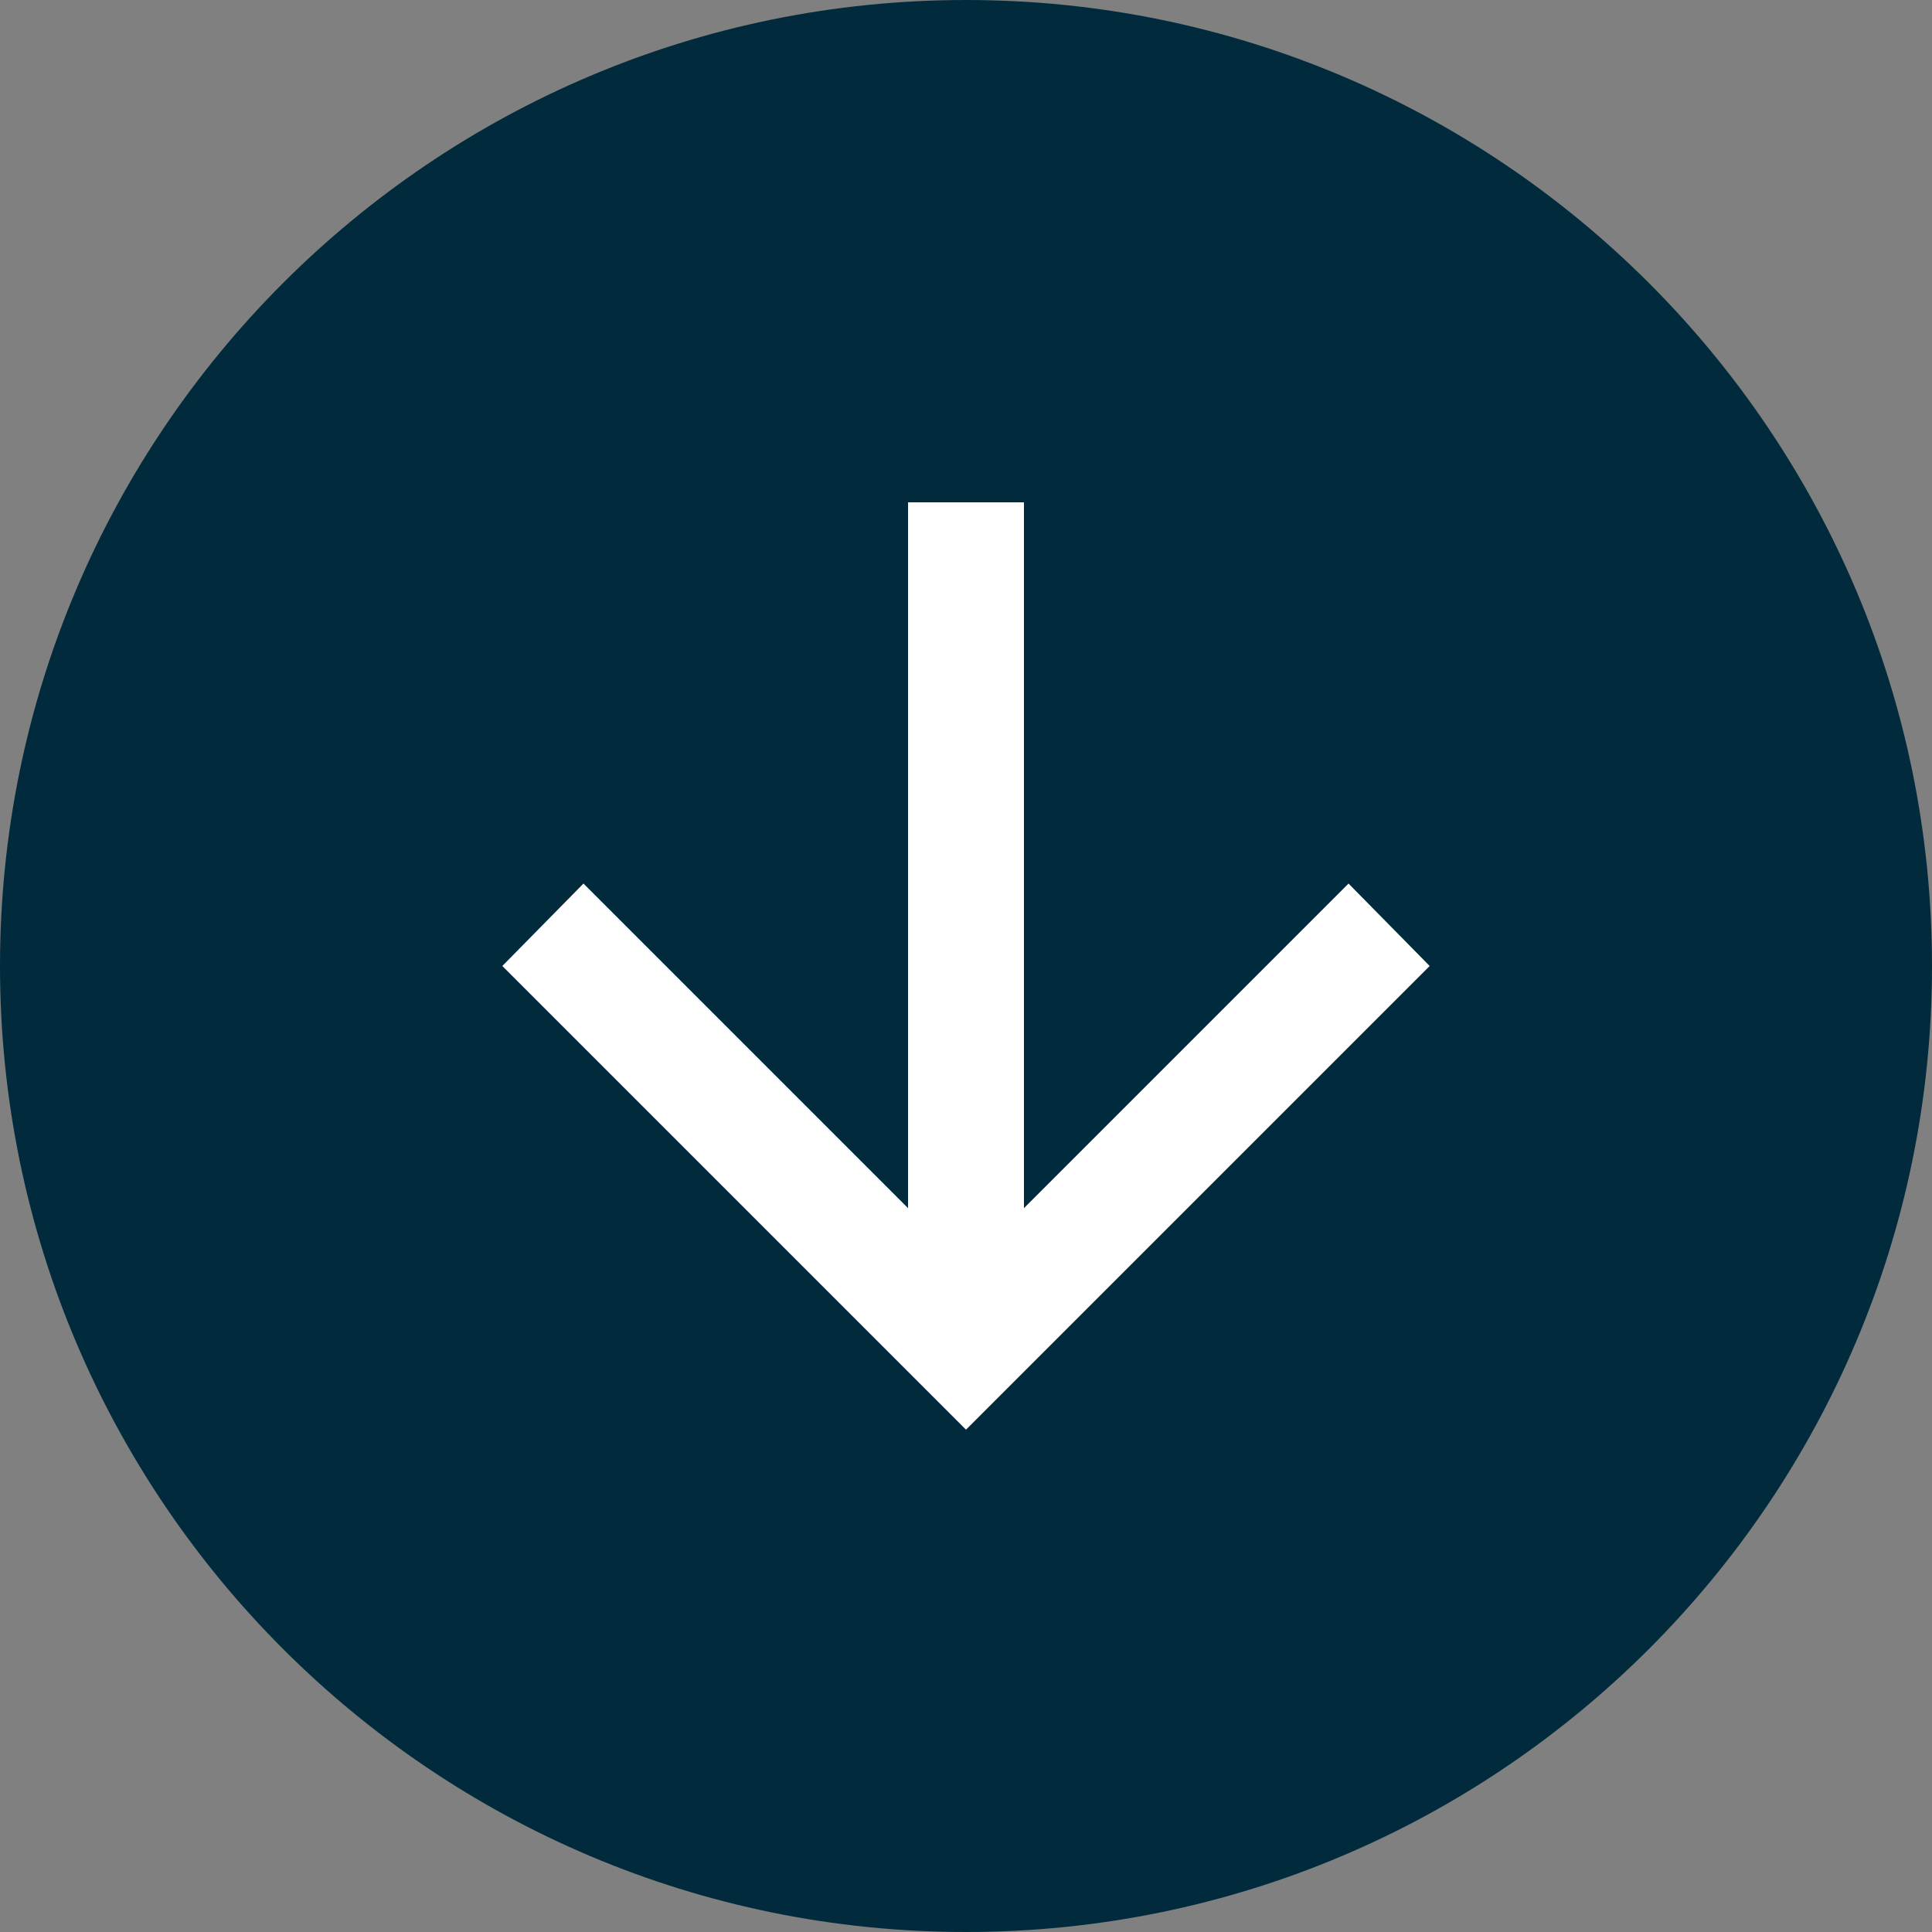 <?xml version="1.0" encoding="UTF-8"?><svg id="Layer_1" xmlns="http://www.w3.org/2000/svg" width="30" height="30" xmlns:xlink="http://www.w3.org/1999/xlink" viewBox="0 0 30 30"><rect x="0" y="0" width="30" height="30" fill="#808080" stroke="none"/><defs><style>.cls-1{mask:url(#mask);}.cls-2{fill:#d9d9d9;}.cls-3{fill:#012b3d;}.cls-4{fill:#fff;}</style><mask id="mask" x="6" y="6" width="18" height="18" maskUnits="userSpaceOnUse"><g id="mask0_2160_129"><rect class="cls-2" x="6" y="6" width="18" height="18"/></g></mask></defs><path class="cls-3" d="M30,15h0c0,8.28-6.72,15-15,15h0C6.72,30,0,23.28,0,15h0C0,6.72,6.72,0,15,0h0c8.28,0,15,6.72,15,15Z"/><g class="cls-1"><path class="cls-4" d="M14.1,7.8v10.96l-5.04-5.04-1.26,1.28,7.2,7.2,7.2-7.2-1.26-1.28-5.04,5.04V7.8h-1.8Z"/></g></svg>
